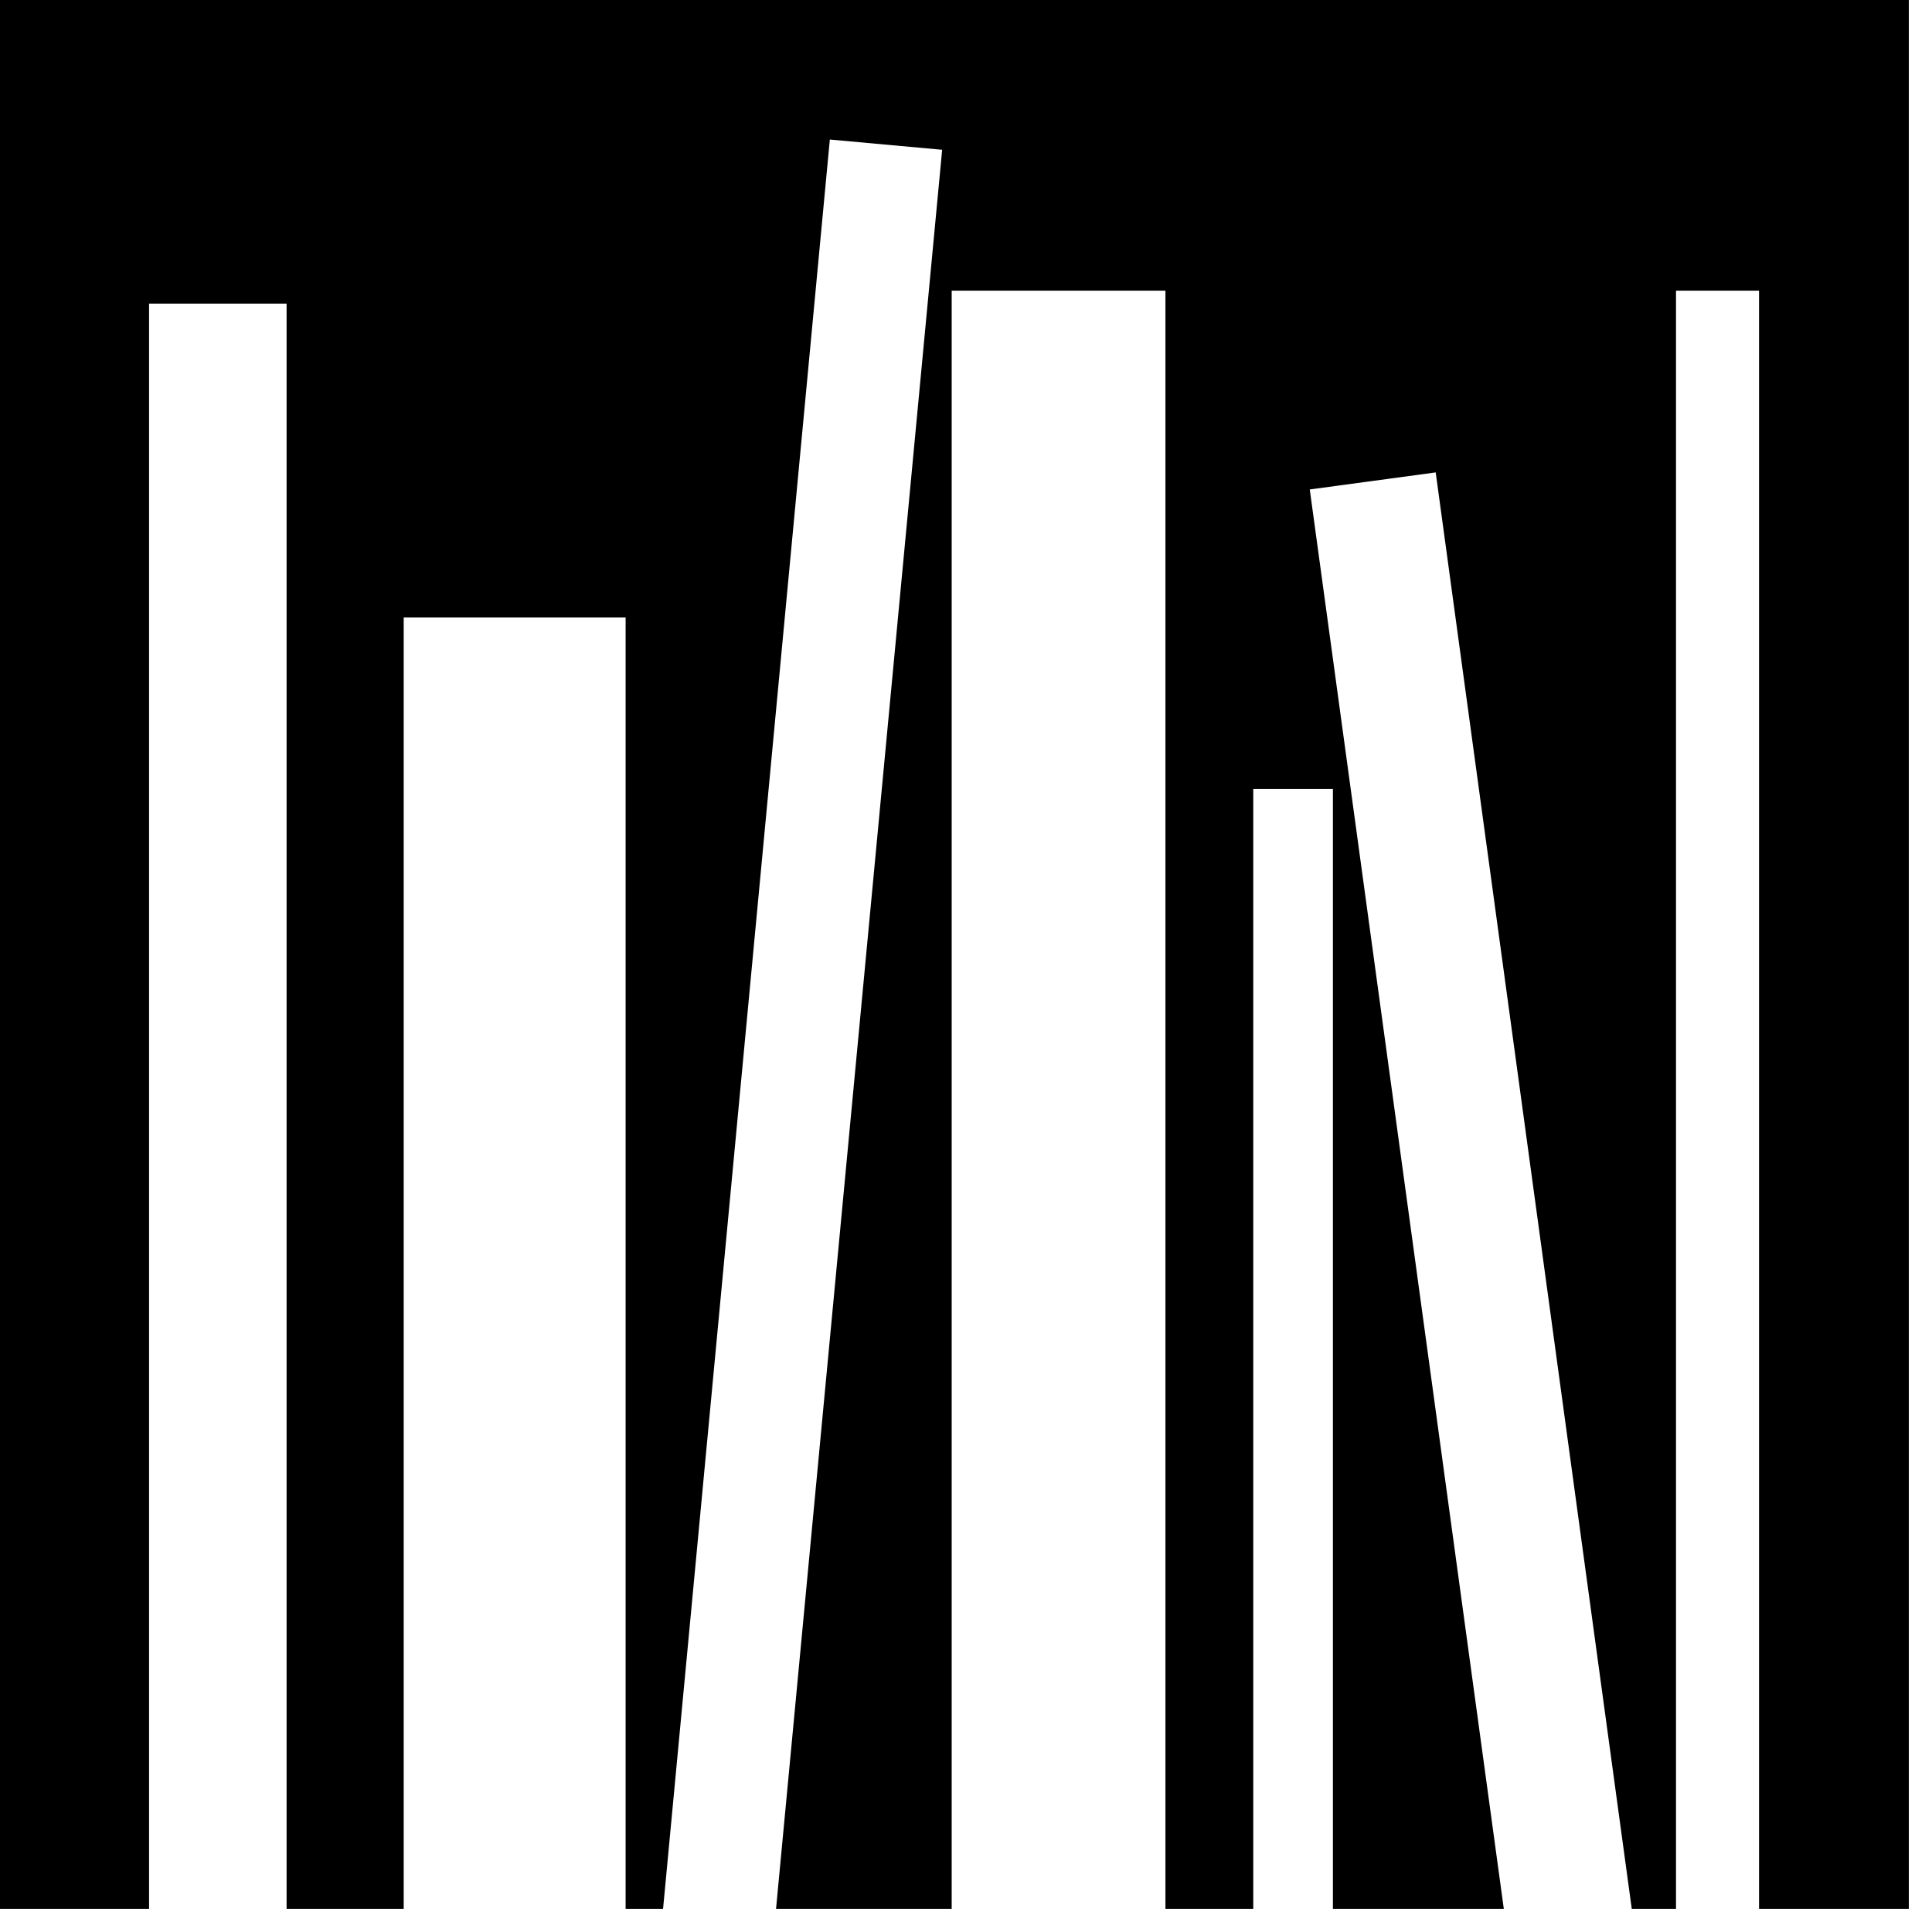<?xml version="1.0" encoding="utf-8"?>
<svg xmlns="http://www.w3.org/2000/svg" fill="none" height="100%" overflow="visible" preserveAspectRatio="none" style="display: block;" viewBox="0 0 44 44" width="100%">
<path d="M43.472 0H0V43.472H3.395V6.915H6.527V43.472H9.194V14.062H14.248V43.472H15.101L18.899 3.178L21.457 3.411L17.674 43.472H21.674V6.62H26.542V43.472H28.542V17.969H30.356V43.472H34.248L29.829 11.147L32.697 10.759L37.162 43.472H38.17V6.62H40.061V43.472H43.472V0Z" fill="black" id="Vector"/>
</svg>